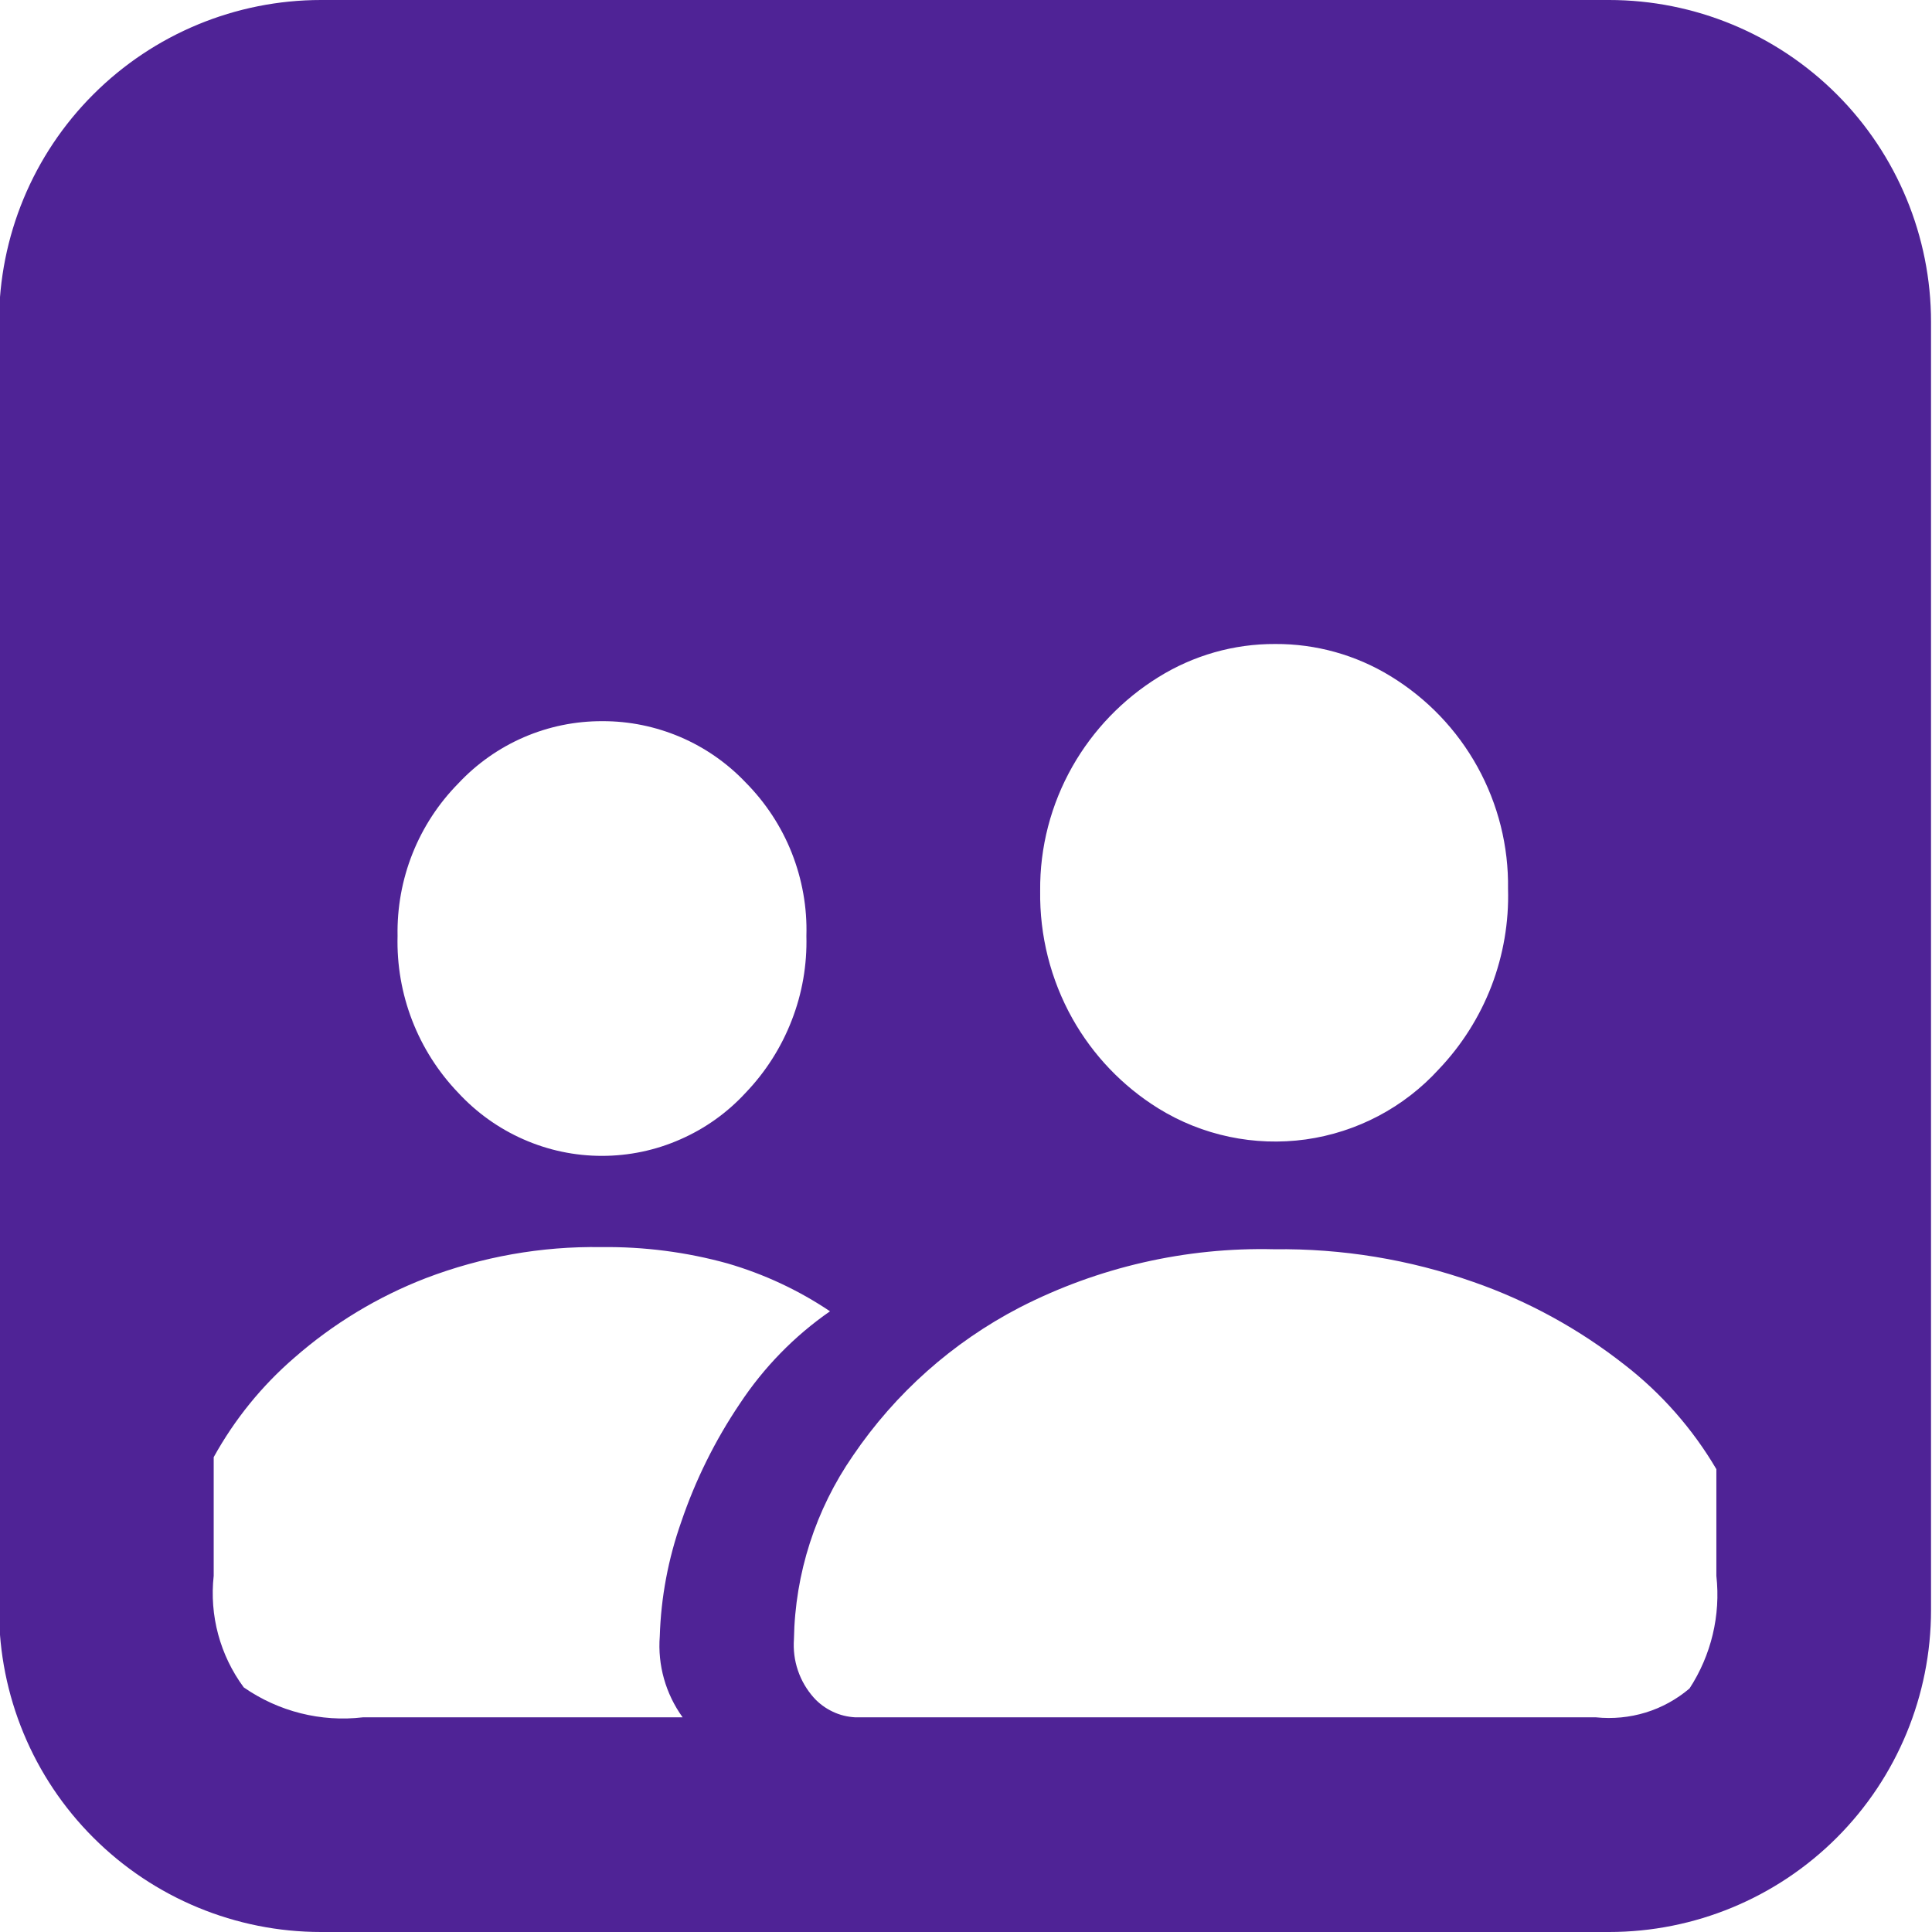 <svg width="18" height="18" viewBox="0 0 18 18" fill="none" xmlns="http://www.w3.org/2000/svg">
<g clip-path="url(#clip0_216_5496)">
<path d="M14.991 18H2.991C2.196 18 1.433 17.684 0.87 17.121C0.307 16.559 -0.009 15.796 -0.009 15L-0.009 3C-0.009 2.204 0.307 1.441 0.87 0.879C1.433 0.316 2.196 0 2.991 0L14.991 0C15.787 0 16.55 0.316 17.113 0.879C17.675 1.441 17.991 2.204 17.991 3V15C17.991 15.796 17.675 16.559 17.113 17.121C16.55 17.684 15.787 18 14.991 18ZM11.871 11.639C11.048 11.619 10.232 11.806 9.499 12.182C8.875 12.506 8.342 12.98 7.947 13.562C7.599 14.065 7.407 14.659 7.397 15.271C7.39 15.37 7.402 15.47 7.434 15.563C7.466 15.658 7.517 15.744 7.583 15.818C7.632 15.872 7.692 15.916 7.758 15.947C7.824 15.979 7.896 15.996 7.969 16H14.869C15.025 16.016 15.183 16.001 15.333 15.955C15.483 15.909 15.622 15.832 15.741 15.731C15.943 15.421 16.032 15.05 15.991 14.682V13.688C15.77 13.312 15.479 12.981 15.134 12.714C14.711 12.382 14.236 12.121 13.728 11.944C13.132 11.734 12.503 11.631 11.871 11.639ZM5.602 11.619C5.044 11.61 4.49 11.709 3.968 11.908C3.52 12.081 3.105 12.332 2.743 12.649C2.439 12.911 2.185 13.225 1.991 13.576V14.681C1.95 15.051 2.05 15.422 2.271 15.721C2.595 15.946 2.99 16.046 3.381 16H6.36C6.202 15.781 6.126 15.514 6.147 15.245C6.158 14.882 6.226 14.522 6.347 14.179C6.479 13.79 6.662 13.42 6.892 13.079C7.115 12.741 7.4 12.448 7.733 12.217C7.44 12.02 7.118 11.87 6.778 11.771C6.395 11.665 5.999 11.614 5.602 11.619ZM5.612 6.719C5.36 6.718 5.111 6.769 4.88 6.869C4.649 6.969 4.441 7.116 4.269 7.3C4.085 7.487 3.94 7.709 3.843 7.953C3.746 8.197 3.699 8.458 3.704 8.72C3.697 8.989 3.743 9.256 3.84 9.507C3.937 9.758 4.083 9.987 4.269 10.181C4.44 10.366 4.647 10.514 4.877 10.615C5.108 10.717 5.356 10.769 5.608 10.769C5.86 10.769 6.109 10.717 6.339 10.615C6.57 10.514 6.777 10.366 6.947 10.181C7.133 9.987 7.279 9.758 7.376 9.507C7.474 9.256 7.52 8.989 7.513 8.72C7.521 8.456 7.474 8.193 7.377 7.947C7.28 7.701 7.133 7.478 6.947 7.29C6.775 7.109 6.568 6.965 6.339 6.867C6.109 6.769 5.862 6.718 5.612 6.719ZM11.881 6C11.496 5.998 11.118 6.106 10.791 6.31C10.459 6.516 10.184 6.802 9.991 7.142C9.791 7.495 9.687 7.894 9.691 8.3C9.685 8.716 9.788 9.126 9.991 9.489C10.183 9.831 10.458 10.119 10.791 10.326C11.201 10.58 11.687 10.682 12.165 10.616C12.642 10.549 13.081 10.318 13.406 9.961C13.619 9.737 13.785 9.474 13.896 9.186C14.006 8.898 14.059 8.59 14.05 8.282C14.056 7.885 13.958 7.494 13.766 7.146C13.574 6.798 13.295 6.507 12.956 6.3C12.633 6.102 12.26 5.998 11.881 6Z" fill="#4F2396"/>
</g>
<defs>
<clipPath id="clip0_216_5496">
<rect width="18" height="18" fill="white" transform="translate(-0.009)"/>
</clipPath>
</defs>
</svg>
